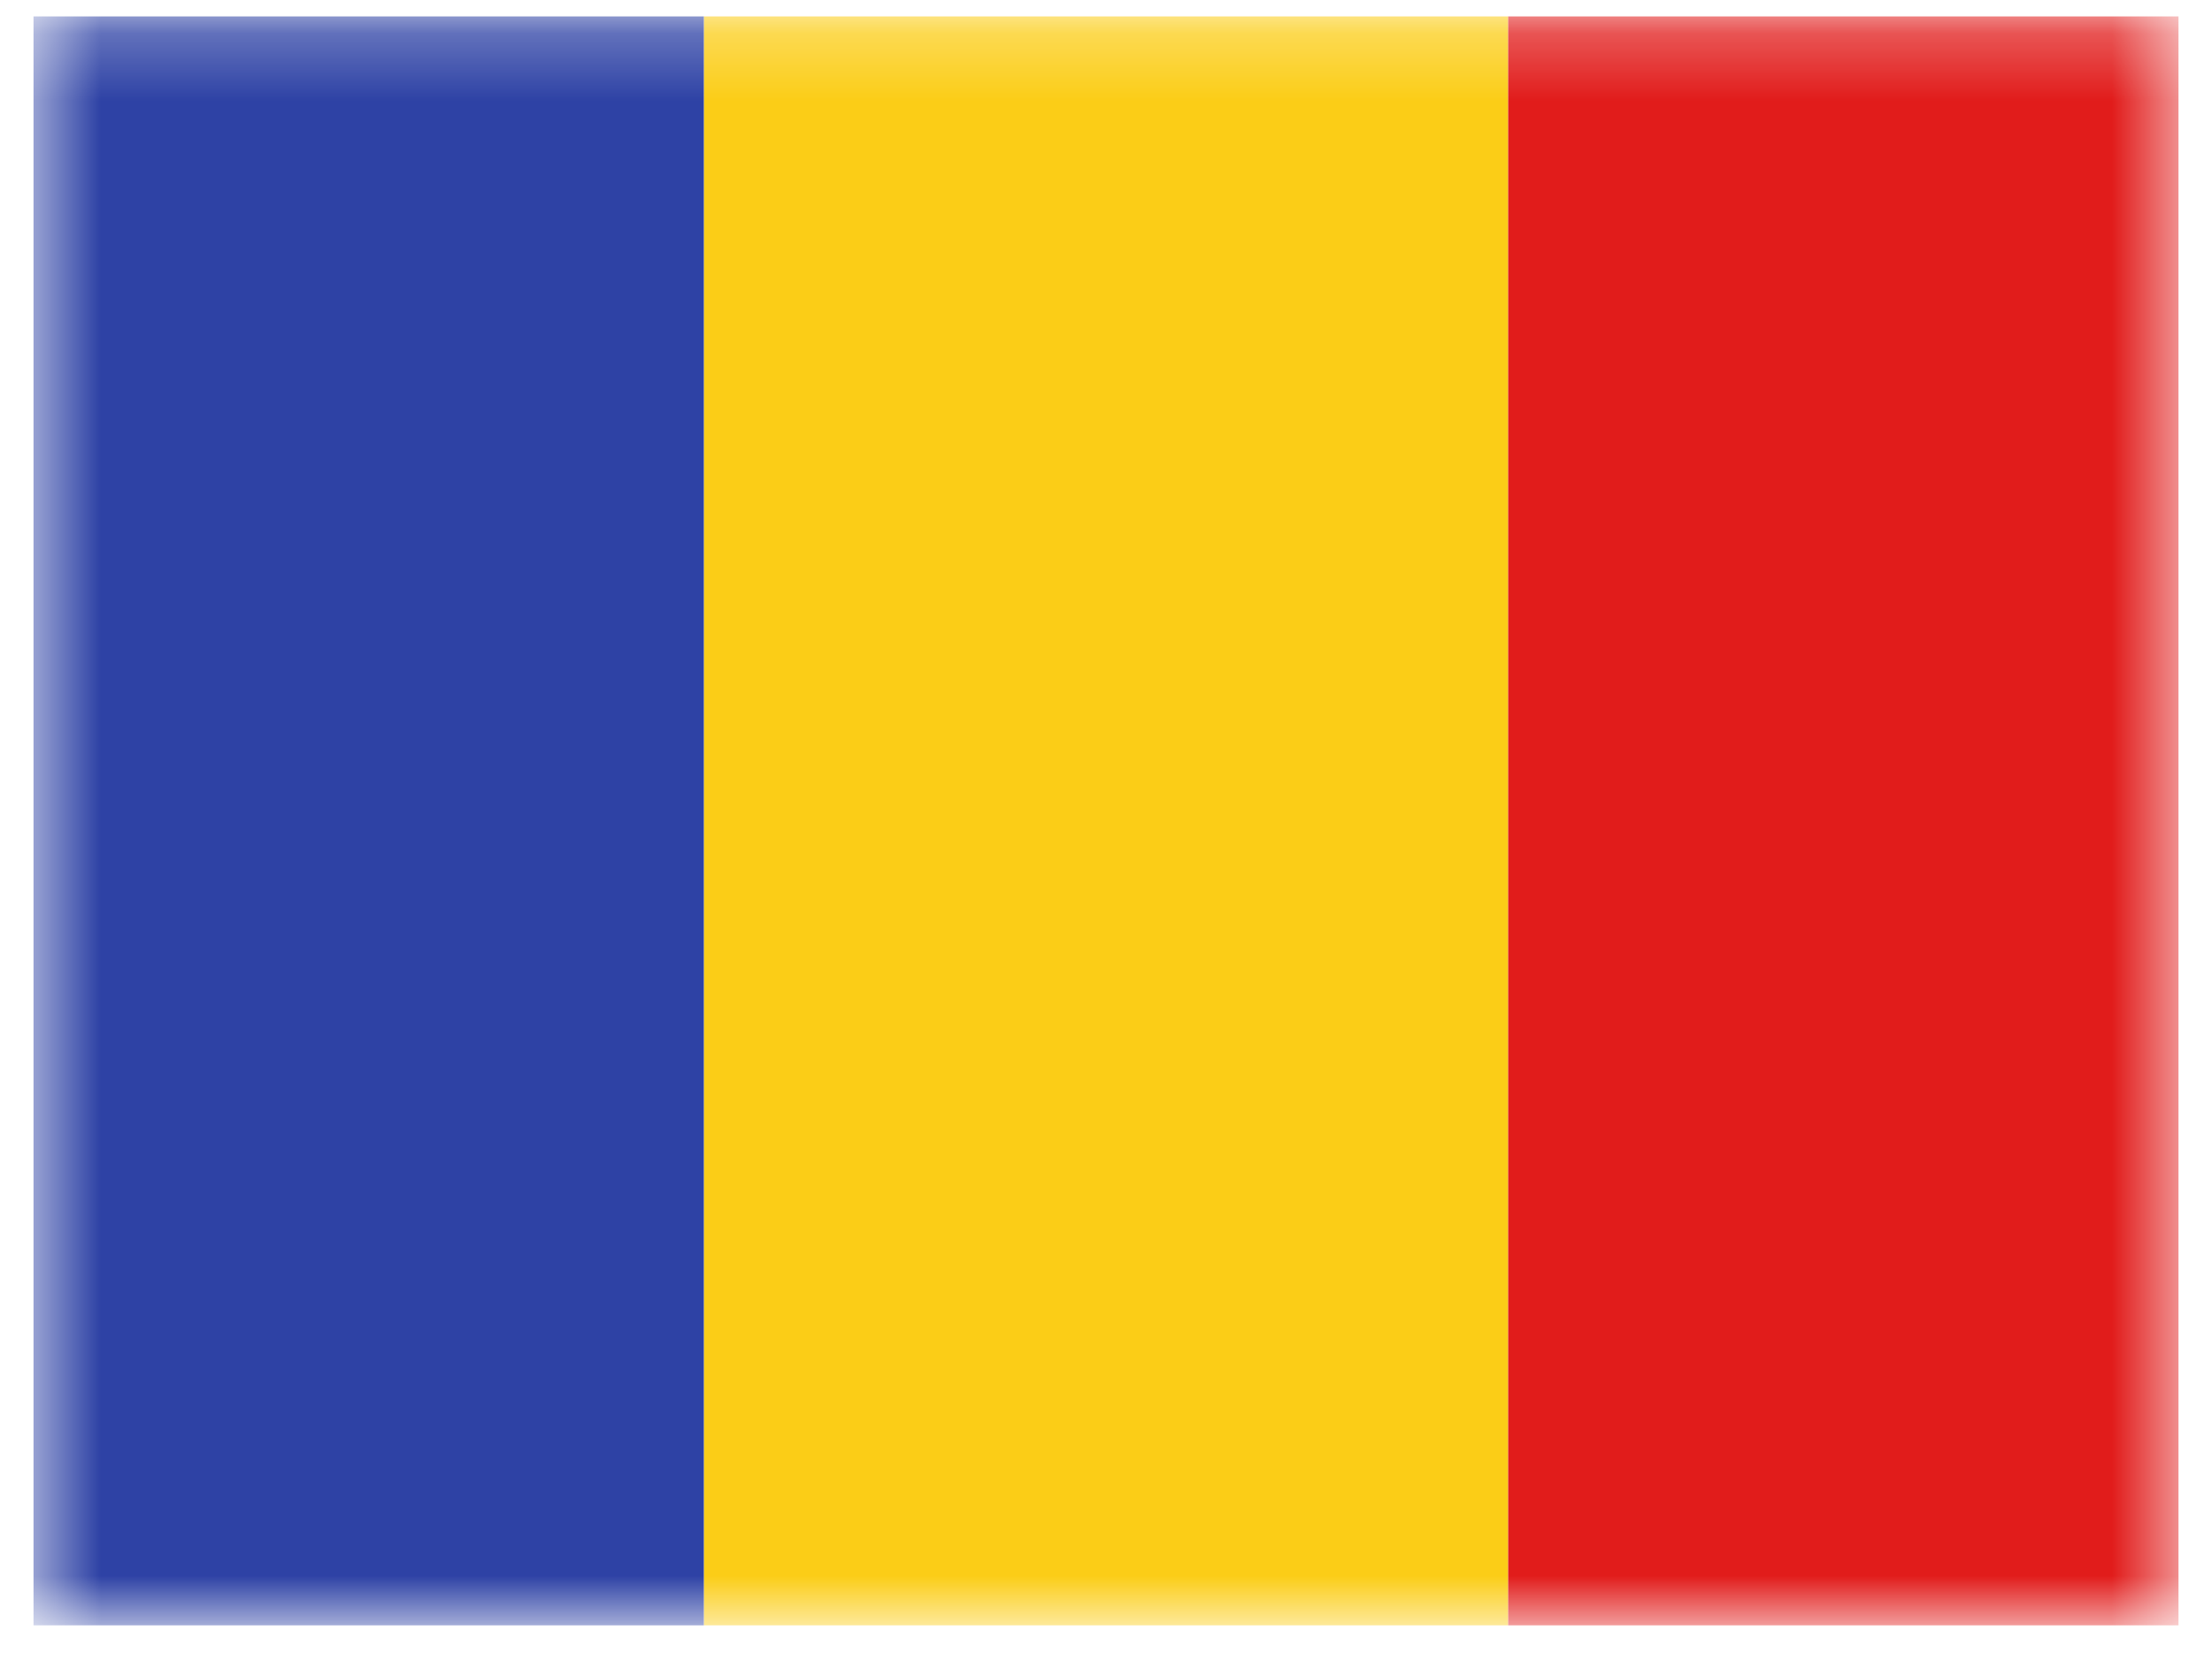 <svg width="33" height="25" viewBox="0 0 33 25" fill="none" xmlns="http://www.w3.org/2000/svg">
<mask id="mask0_108_2883" style="mask-type:luminance" maskUnits="userSpaceOnUse" x="0" y="0" width="33" height="25">
<rect x="0.5" y="0.245" width="32" height="24" fill="white"/>
</mask>
<g mask="url(#mask0_108_2883)">
<path fill-rule="evenodd" clip-rule="evenodd" d="M10.5 0.245H22.5V24.245H10.5V0.245Z" fill="#FBCD17"/>
<path fill-rule="evenodd" clip-rule="evenodd" d="M22.5 0.245H32.5V24.245H22.5V0.245Z" fill="#E11C1B"/>
<path fill-rule="evenodd" clip-rule="evenodd" d="M0.5 0.245H10.5V24.245H0.5V0.245Z" fill="#2E42A5"/>
</g>
</svg>
